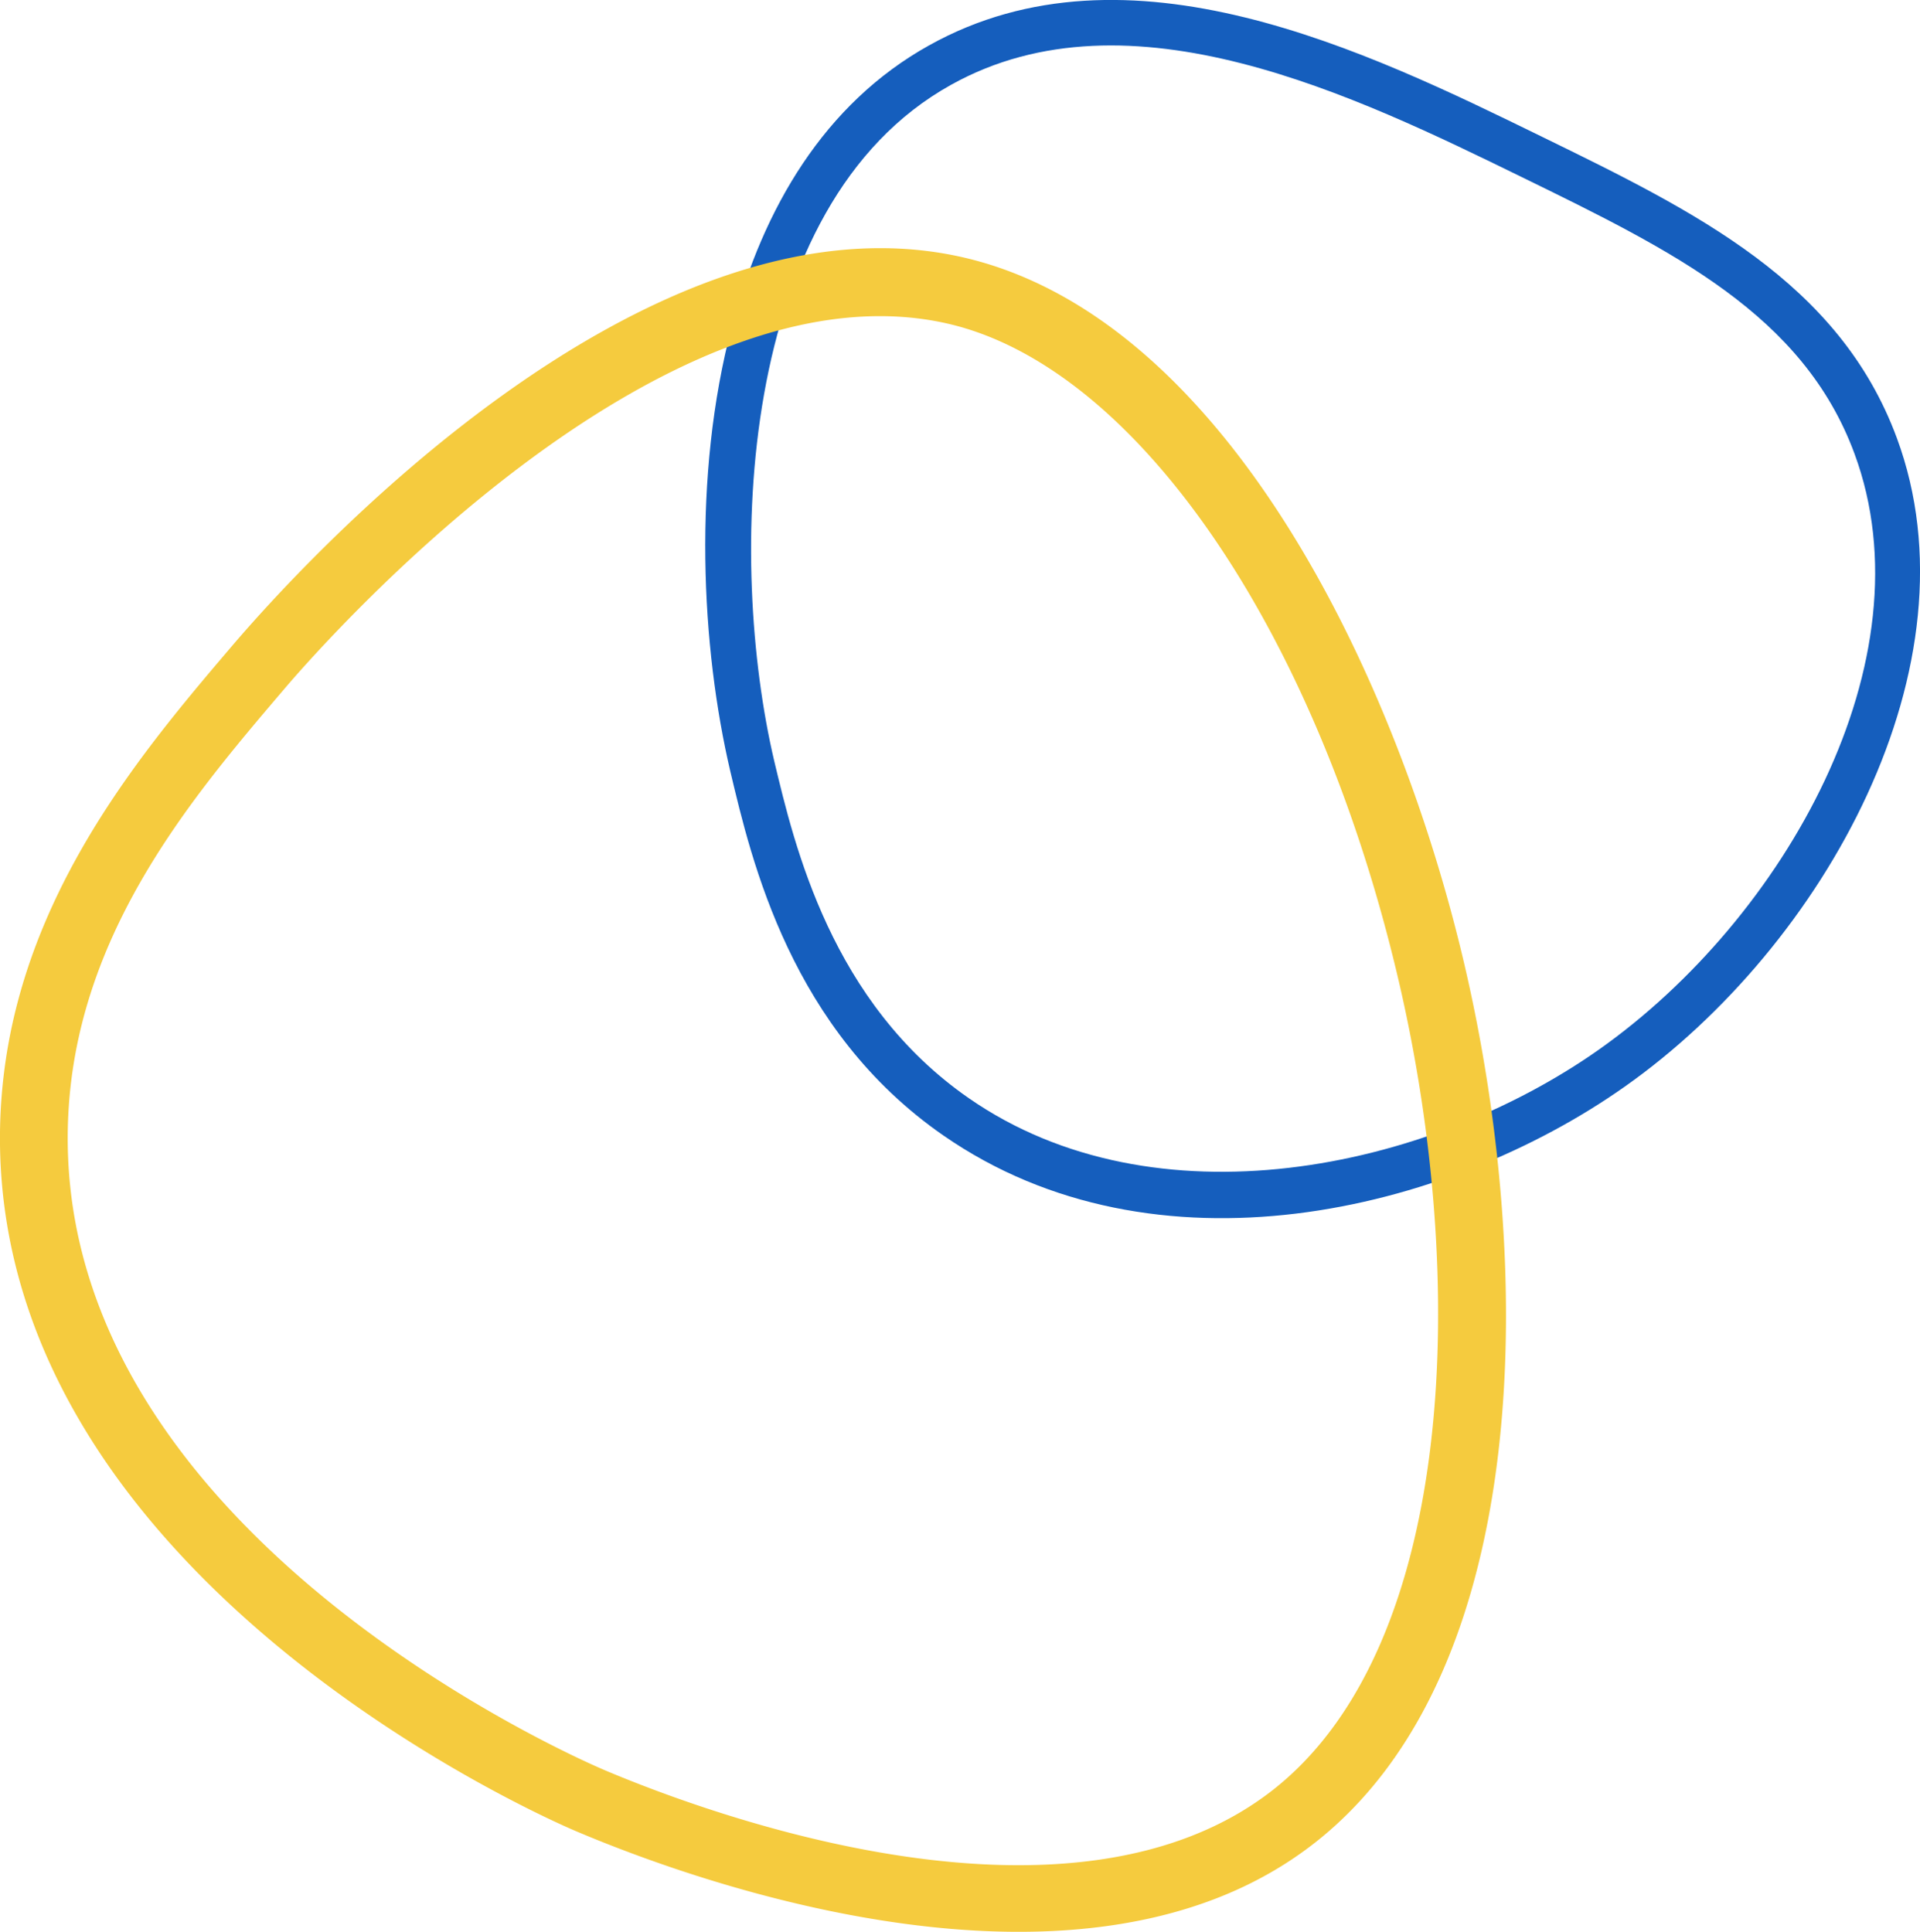 <?xml version="1.0" encoding="UTF-8"?> <svg xmlns="http://www.w3.org/2000/svg" id="Layer_1" data-name="Layer 1" viewBox="0 0 224.75 226.21"> <defs> <style>.cls-1{fill:#155ebd;}.cls-2{fill:#f5cb3e;}</style> </defs> <title>graf-2</title> <path class="cls-1" d="M85.69,38.14c3.65-13.75,10.79-26,23.07-32.83h0c23.3-13,51.29.7,71.72,10.69,17.91,8.75,34.81,17,41.56,35.28,9.83,26.56-8.48,59.46-31.84,75.93-21,14.82-55,22.93-79.79,5.71C92.6,120.57,88,100.88,85.49,90.31,82.11,75.92,81,55.78,85.69,38.14ZM111.33,9.93C86,24,85.2,66,90.63,89.1,93,99,97.28,117.38,113.42,128.58c21.72,15.07,53.53,8.55,73.73-5.69,21.74-15.32,38.87-45.6,29.93-69.78-6-16.27-21.26-23.73-38.91-32.36-19.4-9.48-45.95-22.47-66.84-10.82Z"></path> <path class="cls-2" d="M2.1,117.2C6.78,99.57,18.32,86,27.31,75.45,35,66.47,75,22.06,112.15,30h0c31,6.64,51.29,48.8,59.26,82.87,8.1,34.61,8.44,82.27-17.29,102.71-27,21.44-72.92,4.62-86.35-1.05C65,213.41.64,185.65,0,134A62.5,62.5,0,0,1,2.1,117.2Zm147.09,92.21c21.36-17,22.68-59.78,14.51-94.69-9.66-41.26-31-72.18-53.21-76.93h0C77,30.61,37.72,75.45,33.34,80.59,21.9,94,7.65,110.77,7.93,133.93c.57,46.49,60.37,72.26,62.92,73.34,12.41,5.24,54.75,20.87,78.34,2.14"></path> </svg> 